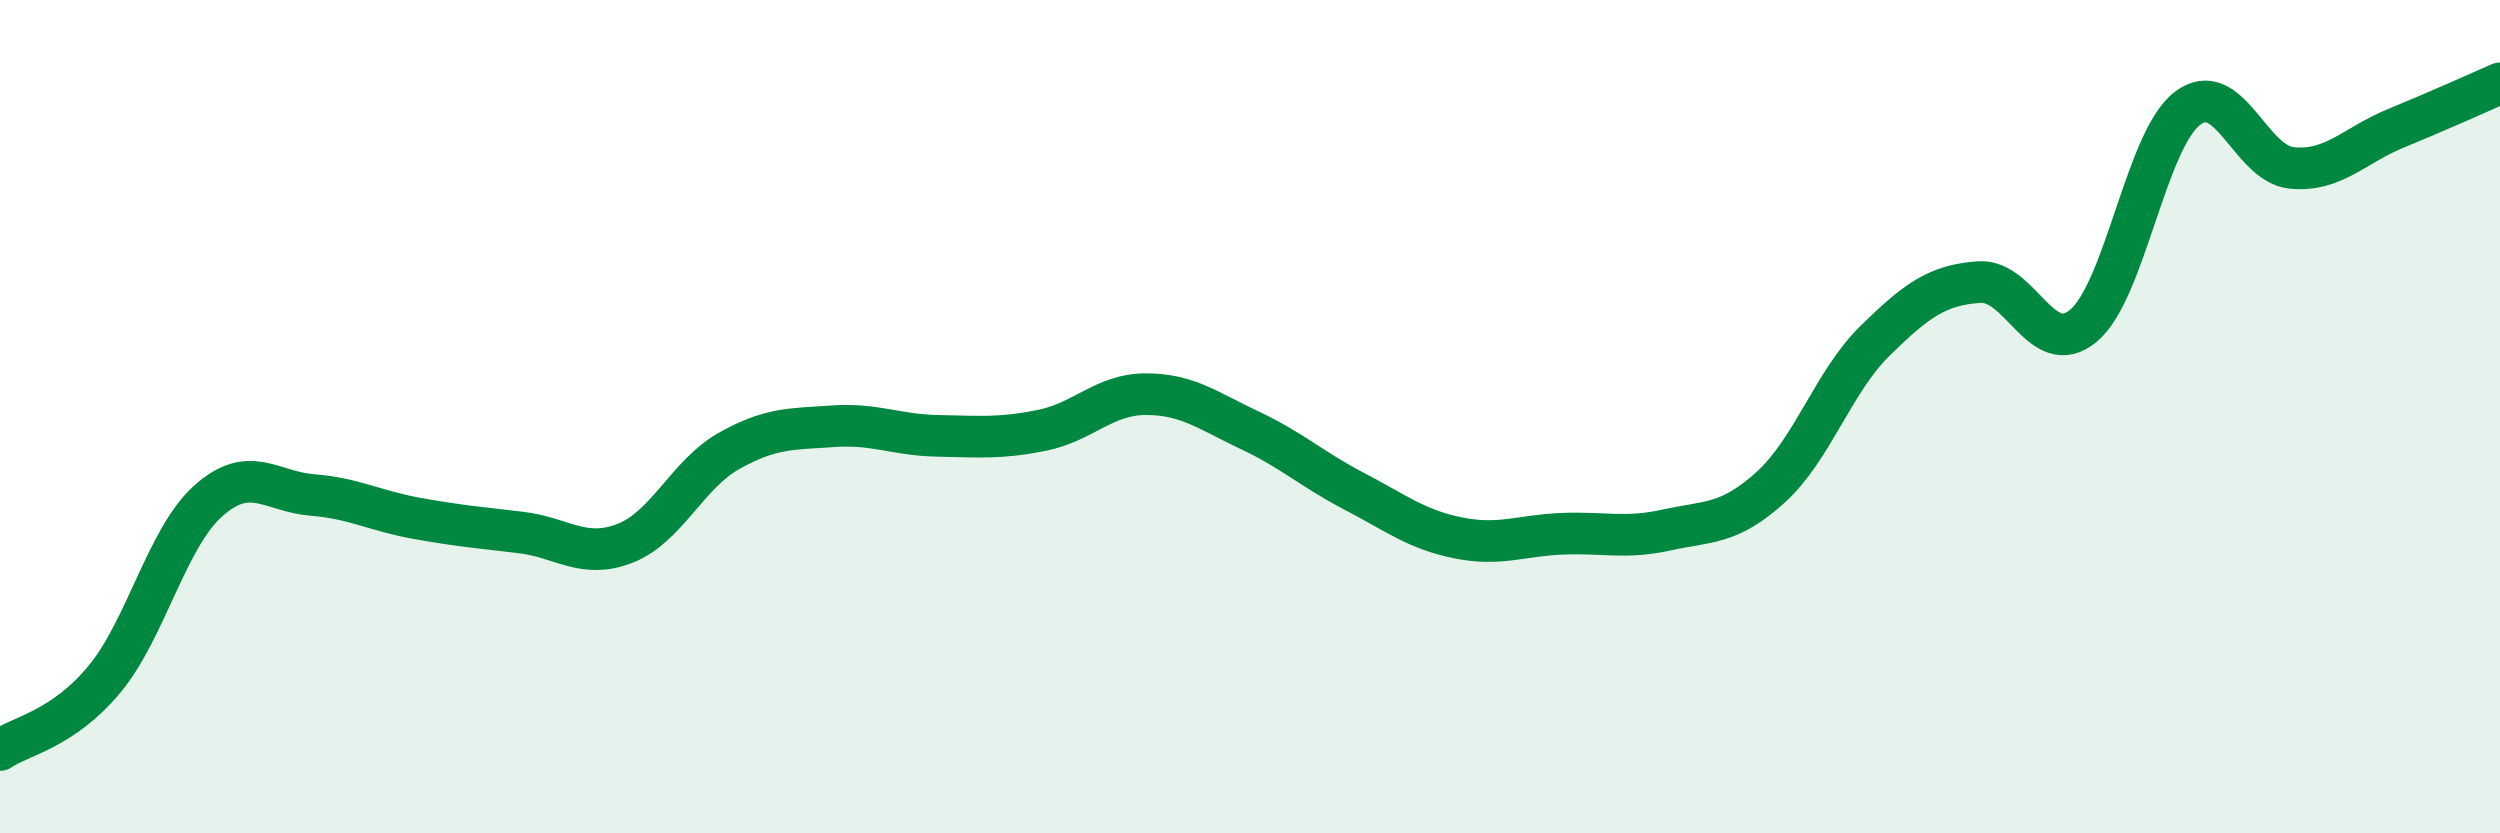 
    <svg width="60" height="20" viewBox="0 0 60 20" xmlns="http://www.w3.org/2000/svg">
      <path
        d="M 0,18 C 0.5,17.66 1.5,17.51 2.5,16.31 C 3.5,15.11 4,12.91 5,12.02 C 6,11.13 6.5,11.8 7.5,11.88 C 8.5,11.96 9,12.26 10,12.44 C 11,12.62 11.5,12.66 12.5,12.78 C 13.5,12.9 14,13.43 15,13.04 C 16,12.65 16.5,11.38 17.5,10.82 C 18.5,10.26 19,10.3 20,10.23 C 21,10.16 21.5,10.44 22.5,10.46 C 23.5,10.48 24,10.53 25,10.33 C 26,10.13 26.5,9.46 27.5,9.46 C 28.5,9.46 29,9.86 30,10.33 C 31,10.8 31.5,11.27 32.5,11.79 C 33.5,12.31 34,12.71 35,12.91 C 36,13.11 36.5,12.85 37.5,12.81 C 38.5,12.77 39,12.94 40,12.72 C 41,12.5 41.5,12.6 42.5,11.69 C 43.5,10.78 44,9.16 45,8.18 C 46,7.2 46.5,6.84 47.5,6.77 C 48.5,6.7 49,8.65 50,7.82 C 51,6.99 51.5,3.36 52.5,2.6 C 53.5,1.84 54,3.93 55,4.03 C 56,4.13 56.5,3.49 57.5,3.08 C 58.5,2.67 59.5,2.22 60,2L60 20L0 20Z"
        fill="#008740"
        opacity="0.1"
        stroke-linecap="round"
        stroke-linejoin="round"
      />
      <path
        d="M 0,18 C 0.5,17.66 1.5,17.51 2.5,16.31 C 3.5,15.11 4,12.91 5,12.02 C 6,11.13 6.5,11.8 7.5,11.88 C 8.5,11.96 9,12.26 10,12.44 C 11,12.62 11.5,12.66 12.5,12.78 C 13.5,12.9 14,13.43 15,13.04 C 16,12.65 16.5,11.38 17.5,10.82 C 18.5,10.26 19,10.3 20,10.23 C 21,10.16 21.5,10.44 22.5,10.46 C 23.5,10.48 24,10.53 25,10.33 C 26,10.13 26.5,9.46 27.5,9.46 C 28.5,9.46 29,9.86 30,10.33 C 31,10.8 31.5,11.27 32.5,11.79 C 33.5,12.31 34,12.71 35,12.91 C 36,13.11 36.5,12.85 37.5,12.81 C 38.5,12.77 39,12.94 40,12.72 C 41,12.5 41.5,12.6 42.5,11.69 C 43.5,10.78 44,9.16 45,8.18 C 46,7.2 46.5,6.84 47.5,6.77 C 48.5,6.7 49,8.65 50,7.82 C 51,6.99 51.5,3.36 52.5,2.6 C 53.5,1.84 54,3.93 55,4.03 C 56,4.13 56.5,3.49 57.5,3.08 C 58.5,2.67 59.5,2.22 60,2"
        stroke="#008740"
        stroke-width="1"
        fill="none"
        stroke-linecap="round"
        stroke-linejoin="round"
      />
    </svg>
  